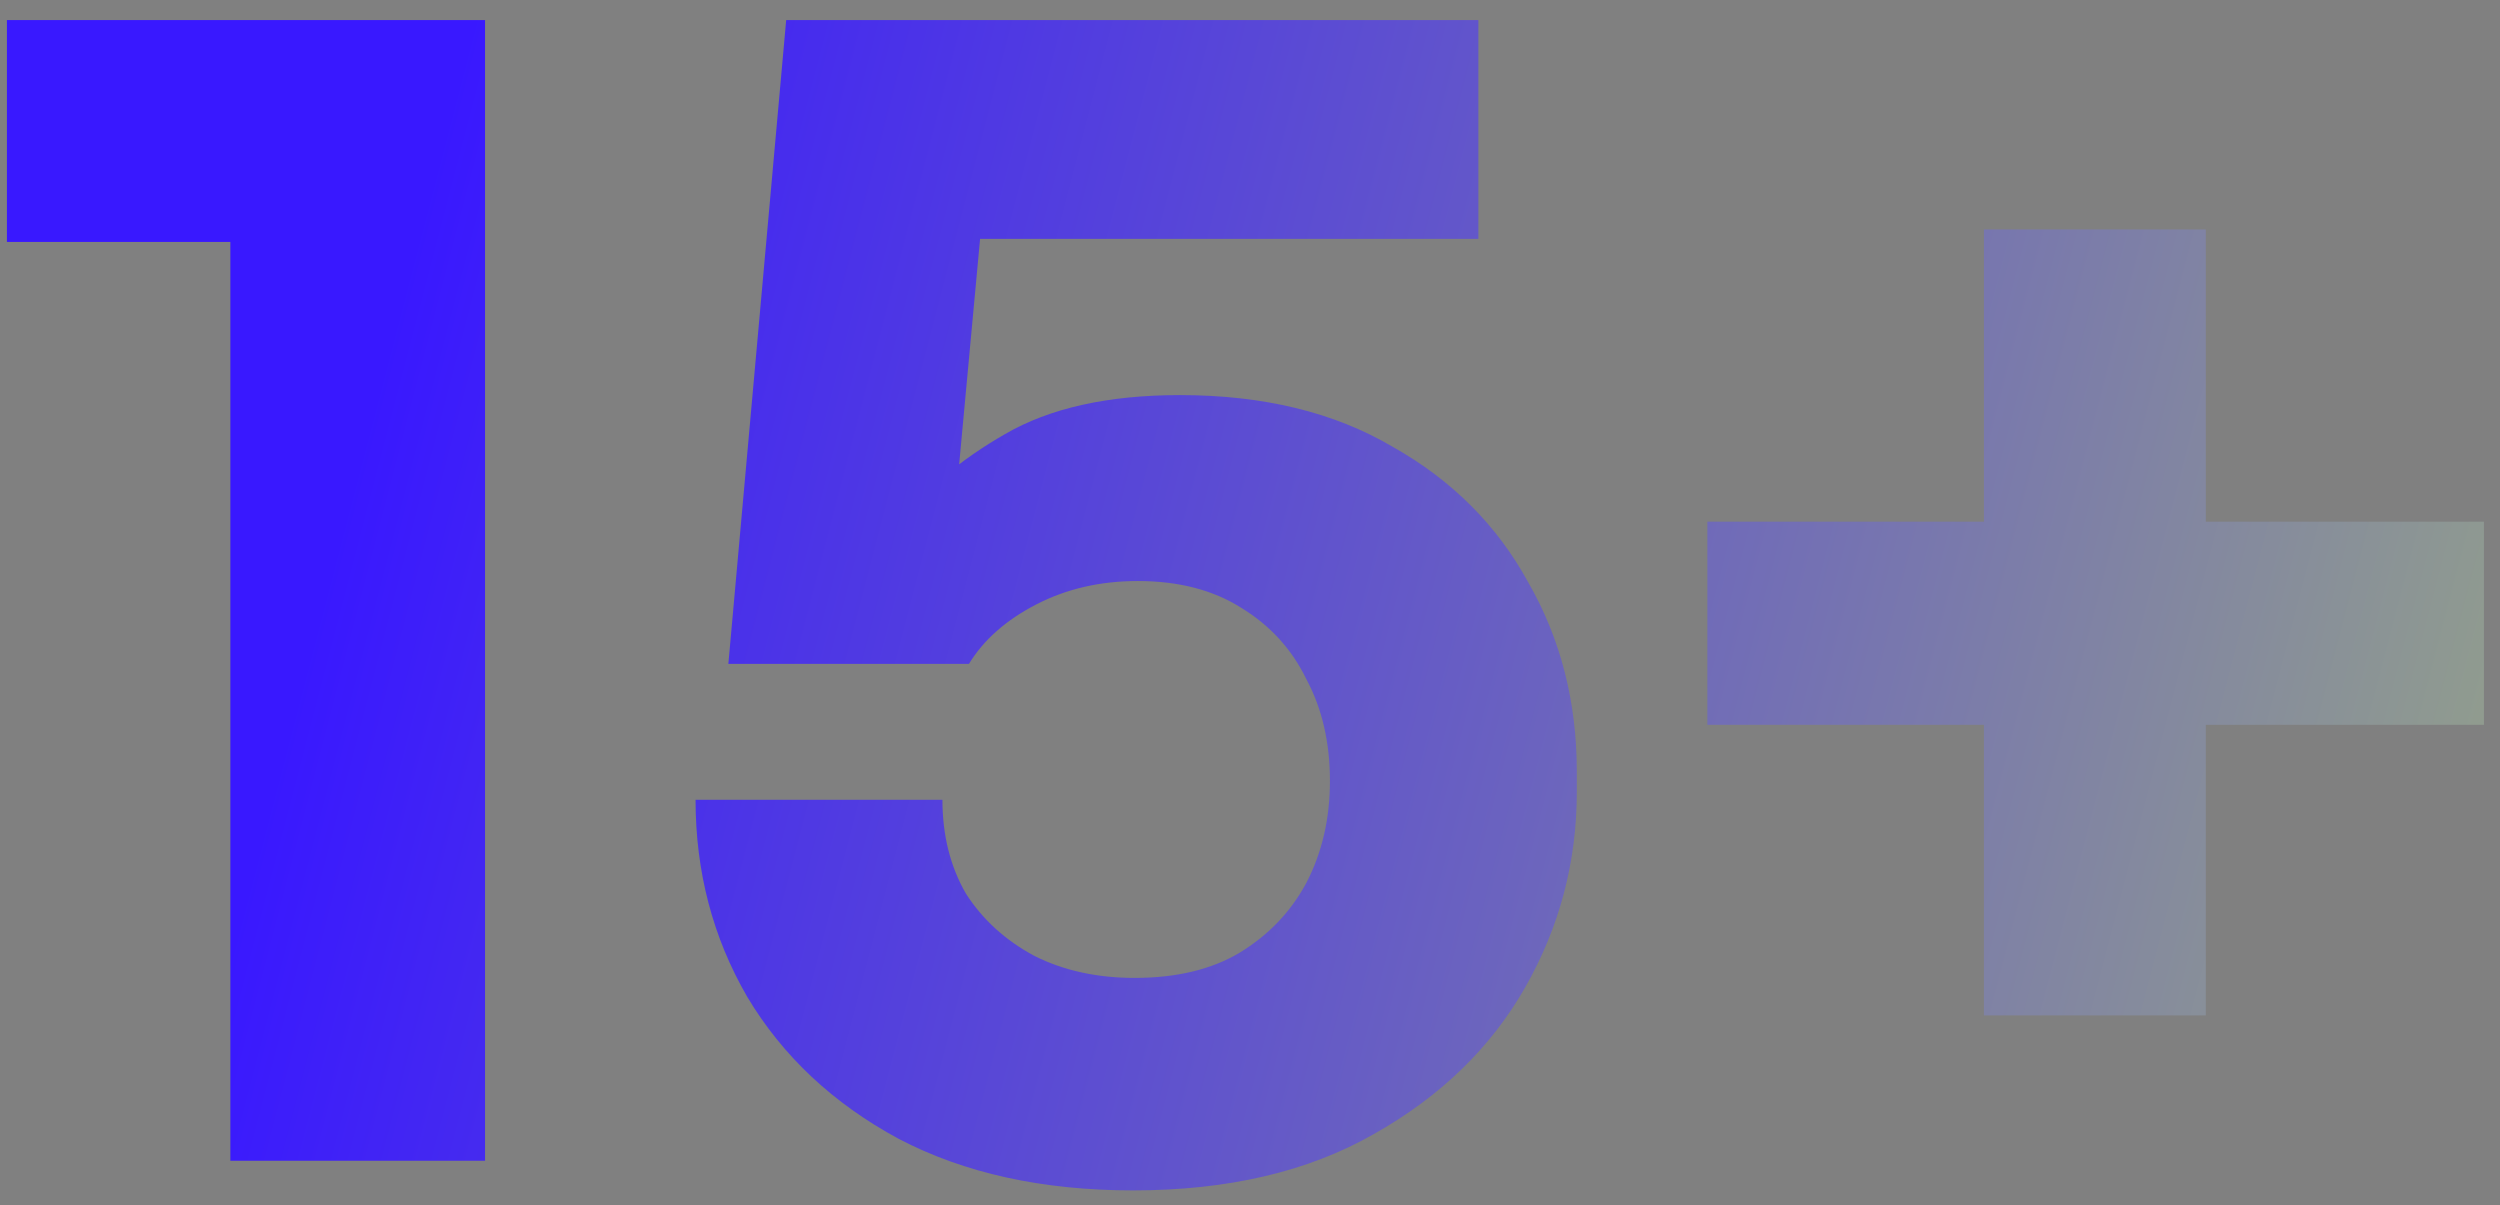 <?xml version="1.0" encoding="UTF-8"?> <svg xmlns="http://www.w3.org/2000/svg" width="112" height="54" viewBox="0 0 112 54" fill="none"><rect x="0" y="0" width="112" height="54" fill="#808080" stroke="none"/><path d="M10.32 52V8.46L13.4 10.84H0.31V0.9H21.73V52H10.32ZM50.761 53.33C46.701 53.33 43.201 52.56 40.261 51.02C37.321 49.433 35.058 47.31 33.471 44.65C31.931 41.99 31.161 39.05 31.161 35.83H42.221C42.221 37.417 42.571 38.817 43.271 40.03C44.018 41.197 45.045 42.13 46.351 42.83C47.658 43.483 49.151 43.81 50.831 43.81C52.698 43.81 54.261 43.437 55.521 42.69C56.828 41.897 57.831 40.847 58.531 39.54C59.231 38.187 59.581 36.67 59.581 34.99C59.581 33.263 59.231 31.747 58.531 30.44C57.878 29.087 56.898 28.013 55.591 27.22C54.331 26.427 52.791 26.03 50.971 26.03C49.291 26.03 47.775 26.38 46.421 27.08C45.068 27.78 44.065 28.667 43.411 29.74H32.631L35.221 0.9H66.231V10.7H39.771L44.181 7.76L42.641 24.35L39.981 23.65C41.381 21.97 43.061 20.57 45.021 19.45C47.028 18.283 49.641 17.7 52.861 17.7C56.595 17.7 59.768 18.47 62.381 20.01C65.041 21.503 67.071 23.533 68.471 26.1C69.918 28.62 70.641 31.443 70.641 34.57V35.48C70.641 38.607 69.871 41.523 68.331 44.23C66.791 46.937 64.528 49.13 61.541 50.81C58.601 52.49 55.008 53.33 50.761 53.33ZM88.88 45.49V10.28H98.82V45.49H88.88ZM76.49 32.47V23.37H111.28V32.47H76.49Z" fill="url(#paint0_linear_15_7493)"></path><defs><linearGradient id="paint0_linear_15_7493" x1="188.349" y1="22.425" x2="26.447" y2="-19.821" gradientUnits="userSpaceOnUse"><stop stop-color="#D2FF3A"></stop><stop offset="1" stop-color="#3918FF"></stop></linearGradient></defs></svg> 
